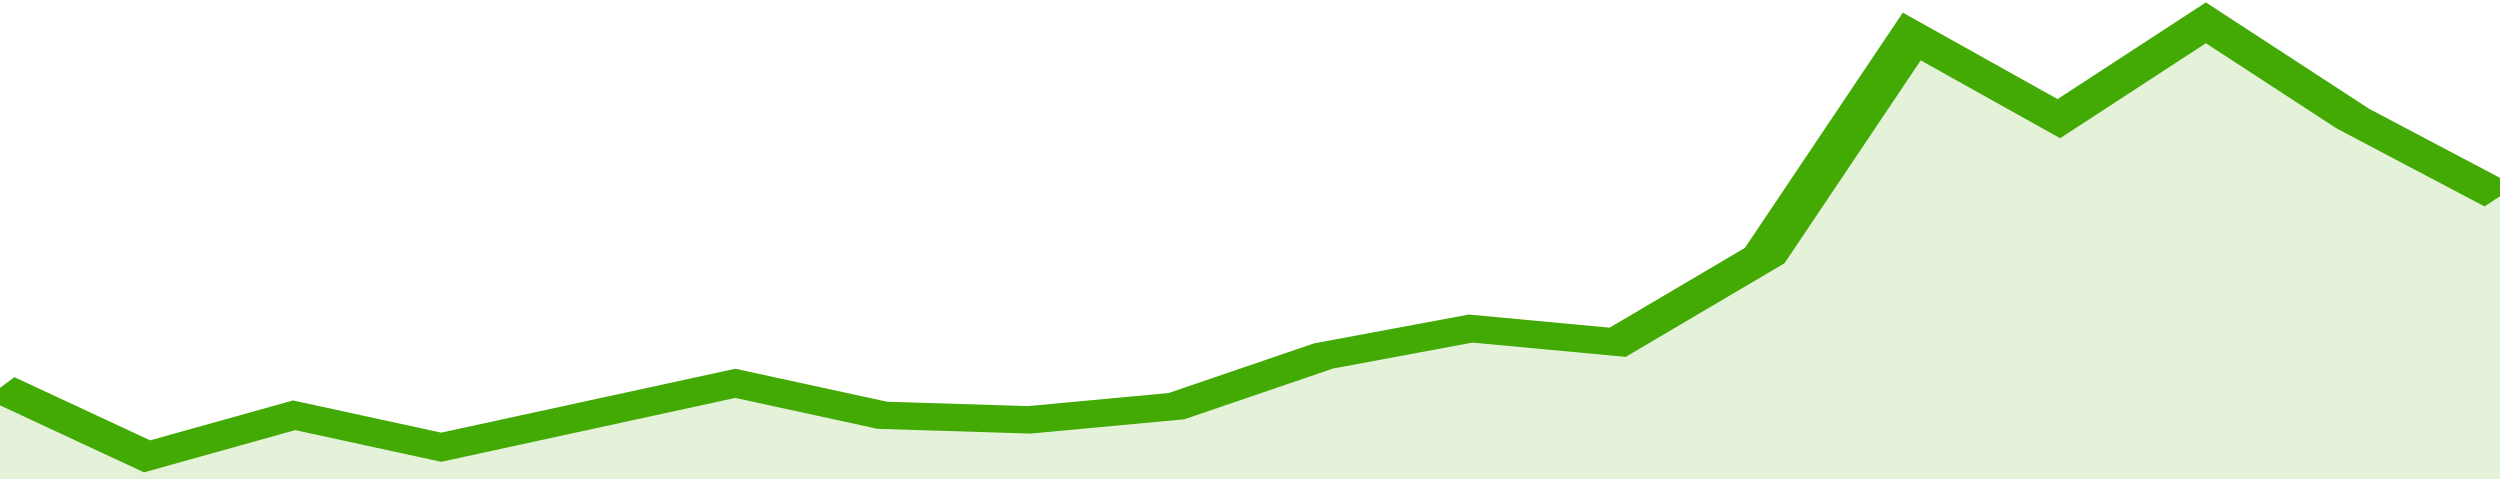 <svg xmlns="http://www.w3.org/2000/svg" viewBox="0 0 323 105" width="120" height="23" preserveAspectRatio="none">
				 <polyline fill="none" stroke="#43AA05" stroke-width="6" points="0, 85 19, 100 38, 91 57, 98 76, 91 95, 84 114, 91 133, 92 152, 89 171, 78 190, 72 209, 75 228, 56 247, 8 266, 26 285, 5 304, 26 323, 43 323, 43 "> </polyline>
				 <polygon fill="#43AA05" opacity="0.15" points="0, 105 0, 85 19, 100 38, 91 57, 98 76, 91 95, 84 114, 91 133, 92 152, 89 171, 78 190, 72 209, 75 228, 56 247, 8 266, 26 285, 5 304, 26 323, 43 323, 105 "></polygon>
			</svg>